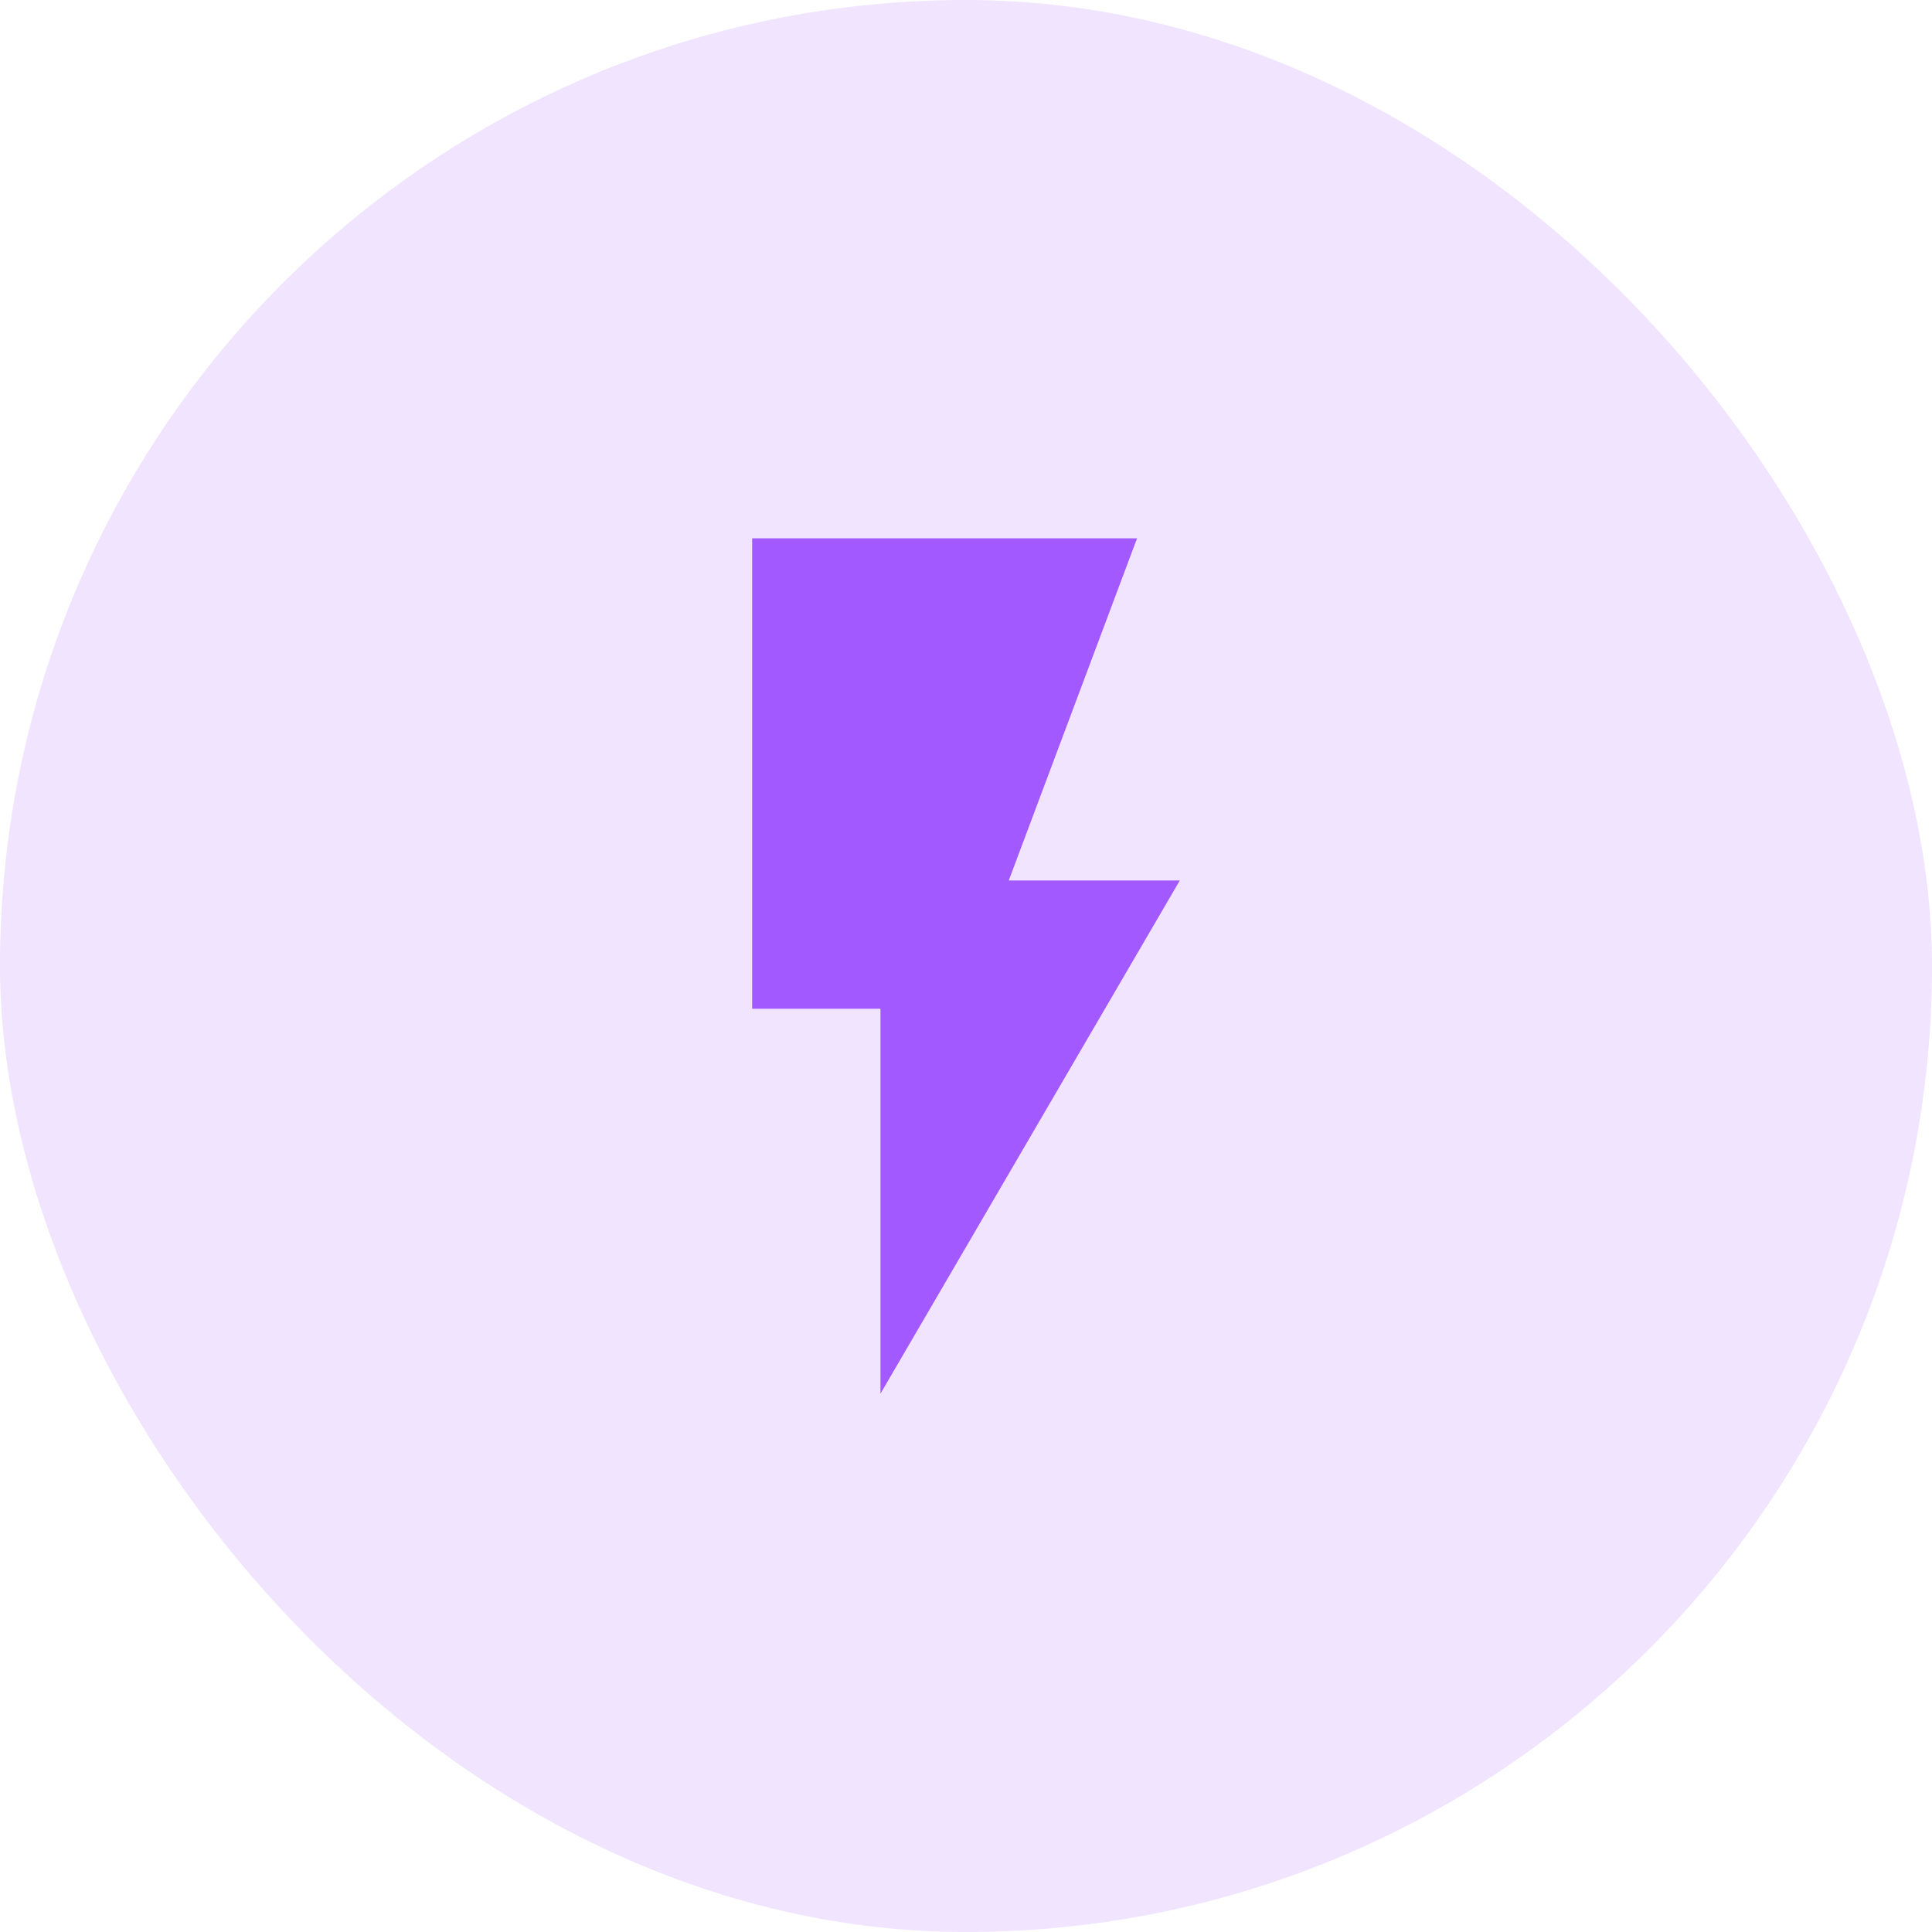 <?xml version="1.0" encoding="UTF-8"?>
<svg xmlns="http://www.w3.org/2000/svg" width="82" height="82" viewBox="0 0 82 82" fill="none">
  <rect width="82" height="82" rx="41" fill="#F0E4FF"></rect>
  <path d="M31.924 22.849V42.815H37.37V59.151L50.075 37.37H42.815L48.26 22.849H31.924Z" fill="#A259FF"></path>
</svg>
